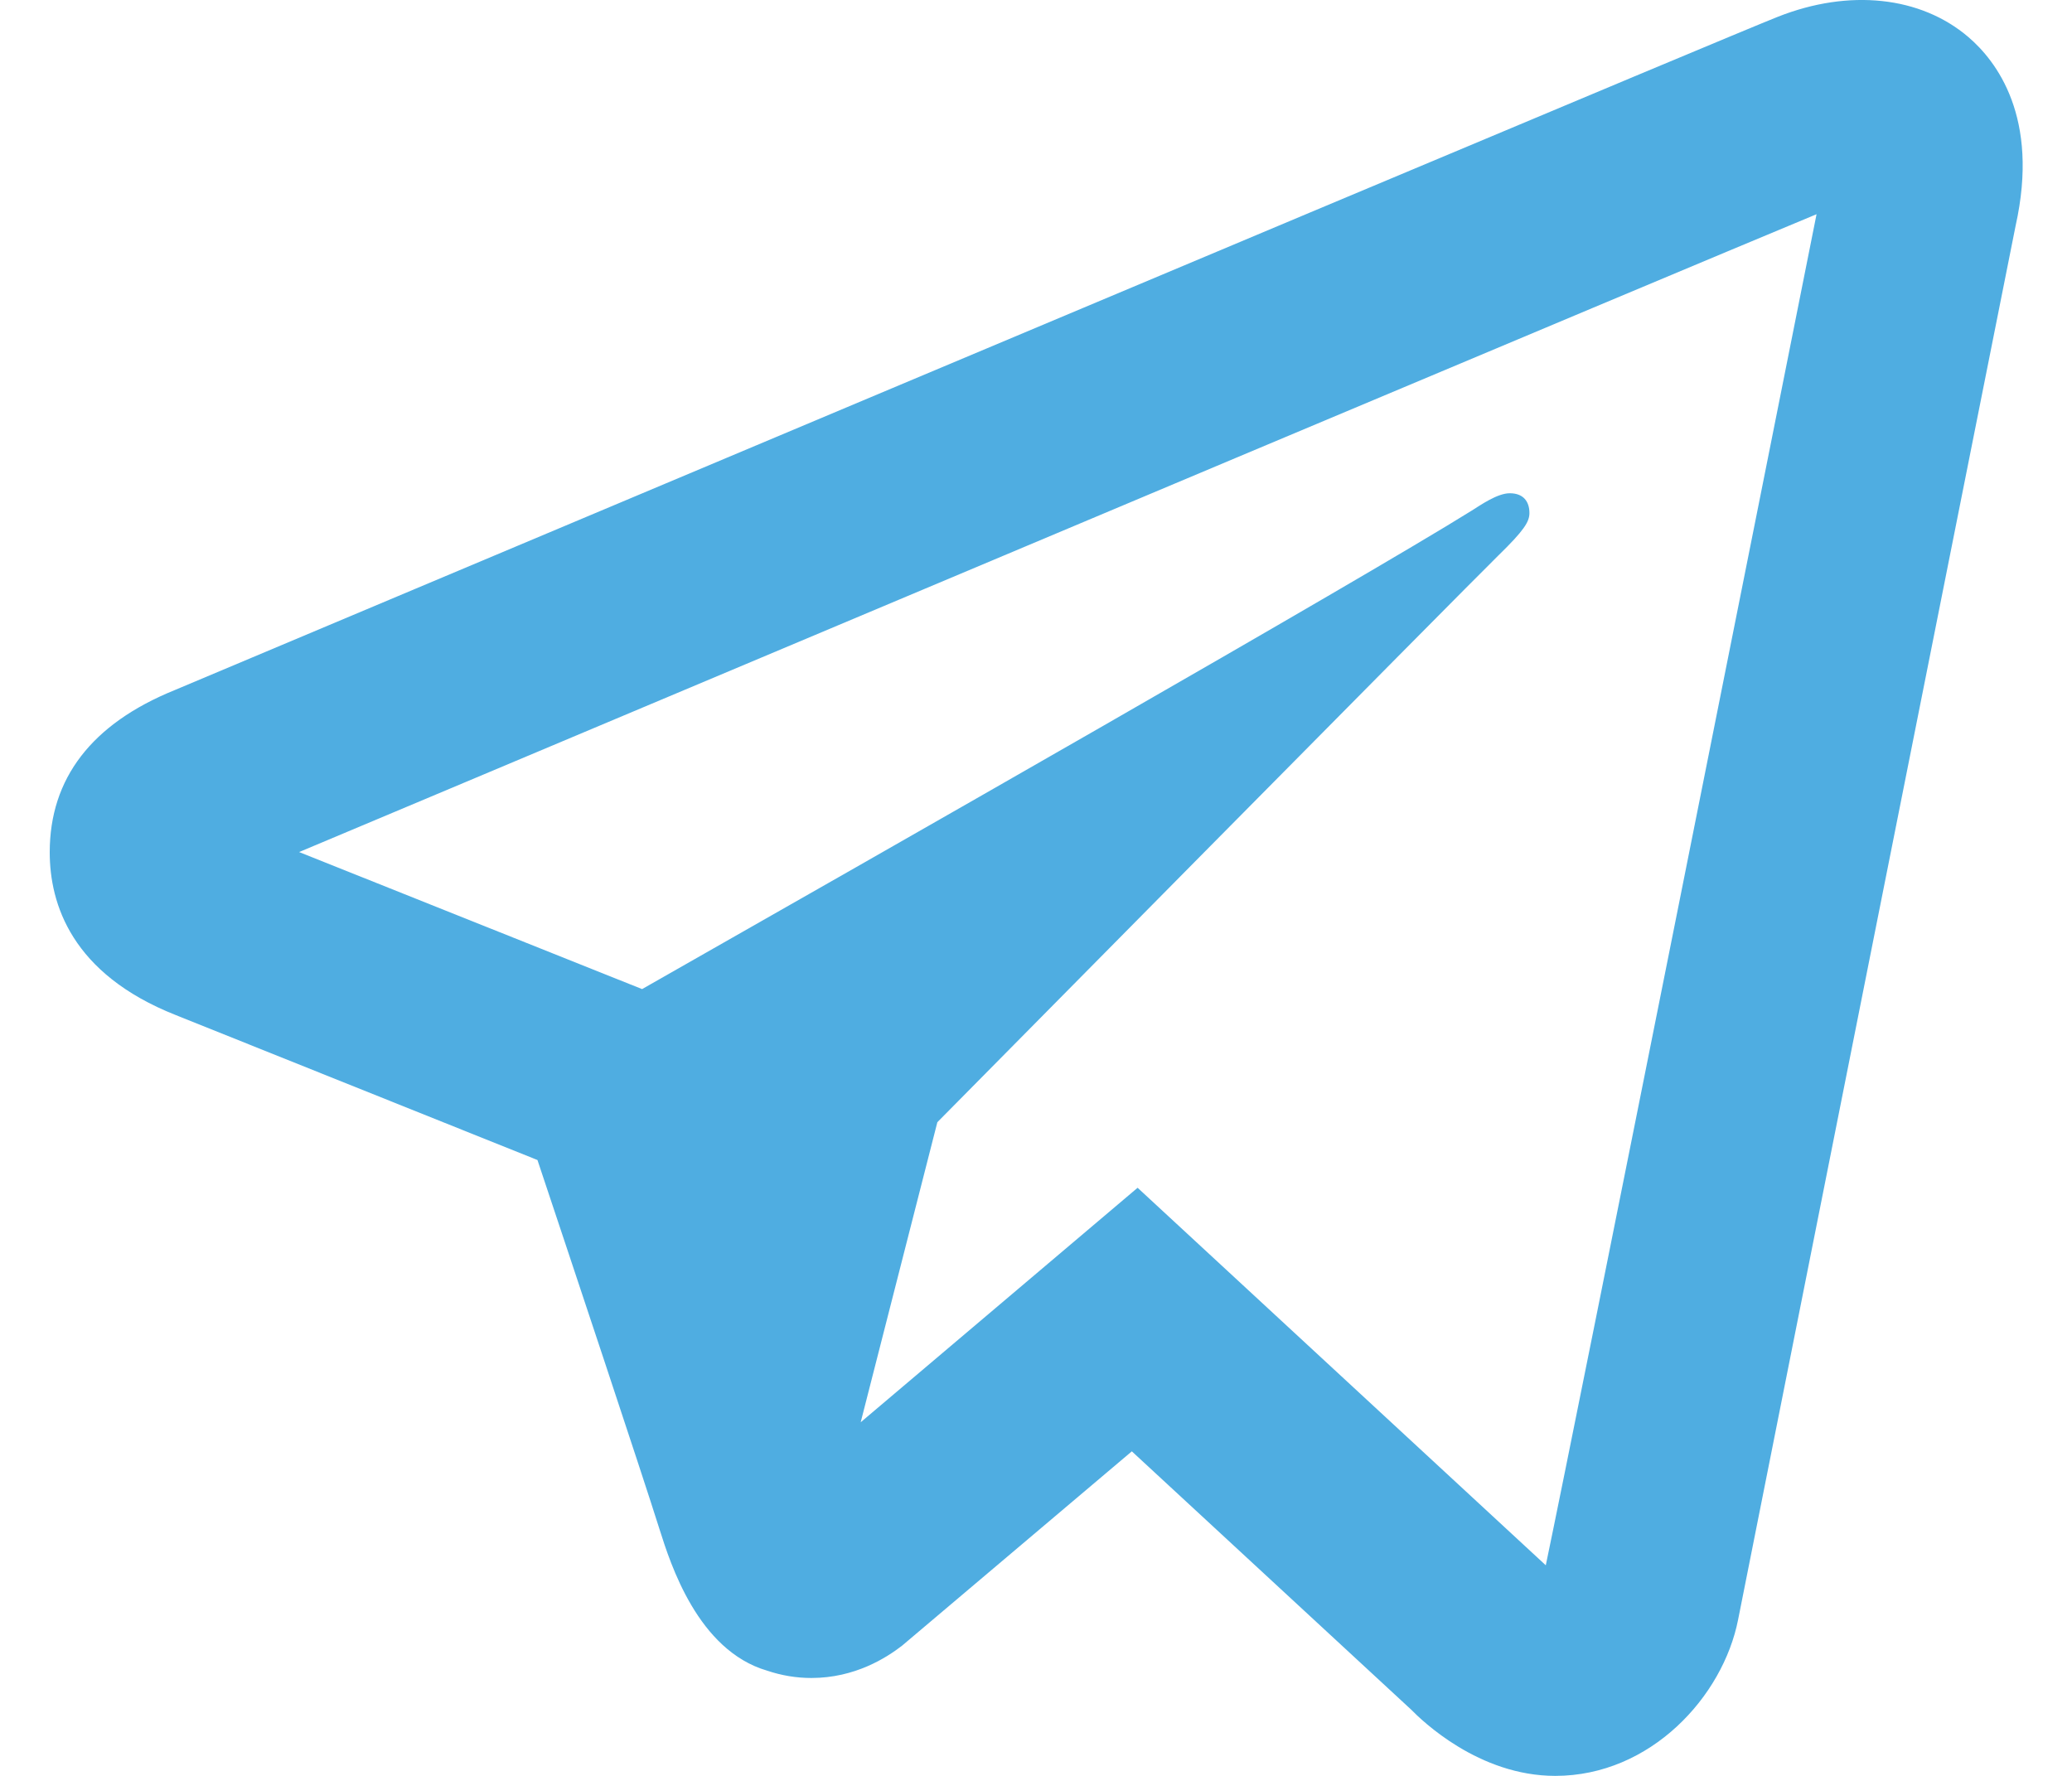 <svg width="28" height="24" viewBox="0 0 28 24" fill="none" xmlns="http://www.w3.org/2000/svg">
<path d="M25.431 0.014C24.988 -0.033 24.506 0.036 24.022 0.228C23.422 0.464 14.02 4.419 5.255 8.108L2.359 9.327C1.238 9.782 0.672 10.521 0.672 11.518C0.672 12.215 0.967 13.161 2.375 13.718L7.263 15.677C7.686 16.945 8.668 19.889 8.914 20.672C9.061 21.136 9.431 22.305 10.367 22.578C10.559 22.643 10.76 22.677 10.964 22.677C11.555 22.677 11.98 22.402 12.188 22.242L15.295 19.614L19.069 23.104C19.214 23.252 19.983 24 21.017 24C22.306 24 23.284 22.927 23.488 21.888C23.599 21.319 27.238 3.048 27.238 3.051C27.565 1.585 26.978 0.825 26.6 0.501C26.277 0.225 25.874 0.061 25.431 0.014ZM24.548 2.895C24.045 5.415 21.305 19.171 20.889 21.154L15.373 16.052L11.631 19.221L12.667 15.166C12.667 15.166 19.818 7.928 20.248 7.507C20.595 7.169 20.668 7.051 20.668 6.934C20.668 6.778 20.587 6.666 20.402 6.666C20.235 6.666 20.009 6.825 19.889 6.9C18.364 7.851 11.873 11.549 8.677 13.367L4.042 11.515L6.292 10.569C12.024 8.156 22.233 3.857 24.548 2.895Z" fill="#4FADE1"/>
</svg>
